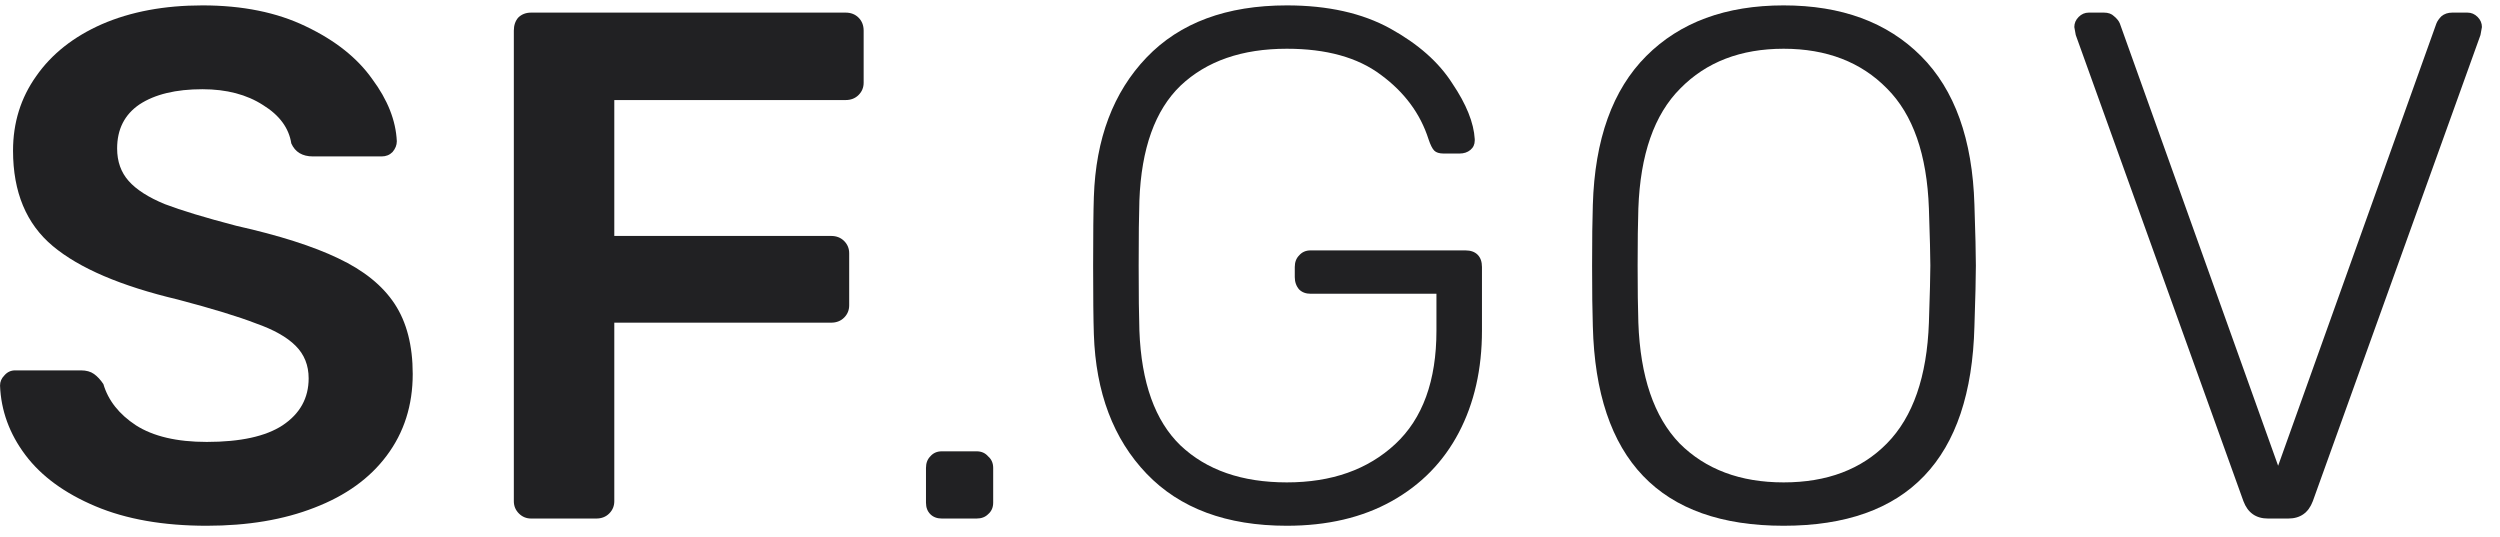 <svg width="135" height="29" viewBox="0 0 135 29" fill="none" xmlns="http://www.w3.org/2000/svg">
<path d="M11.164 28.391C8.822 28.391 6.819 28.04 5.154 27.337C3.488 26.635 2.227 25.711 1.368 24.566C0.509 23.421 0.054 22.172 0.002 20.819C0.002 20.611 0.08 20.429 0.236 20.273C0.392 20.091 0.587 20 0.822 20H4.373C4.659 20 4.894 20.065 5.076 20.195C5.258 20.325 5.427 20.507 5.583 20.741C5.843 21.626 6.429 22.367 7.339 22.966C8.276 23.564 9.551 23.864 11.164 23.864C12.985 23.864 14.351 23.564 15.262 22.966C16.199 22.341 16.667 21.496 16.667 20.429C16.667 19.727 16.433 19.141 15.964 18.673C15.496 18.204 14.781 17.801 13.818 17.463C12.881 17.099 11.476 16.669 9.603 16.175C6.533 15.447 4.282 14.484 2.851 13.287C1.42 12.09 0.704 10.373 0.704 8.135C0.704 6.626 1.121 5.286 1.953 4.115C2.786 2.918 3.97 1.982 5.505 1.305C7.066 0.629 8.874 0.291 10.93 0.291C13.089 0.291 14.95 0.668 16.511 1.422C18.098 2.177 19.295 3.127 20.102 4.271C20.934 5.39 21.376 6.509 21.428 7.628C21.428 7.836 21.35 8.031 21.194 8.213C21.038 8.369 20.843 8.447 20.609 8.447H16.901C16.329 8.447 15.938 8.213 15.73 7.745C15.6 6.912 15.093 6.223 14.208 5.676C13.324 5.104 12.231 4.818 10.93 4.818C9.499 4.818 8.367 5.091 7.534 5.637C6.728 6.184 6.325 6.977 6.325 8.018C6.325 8.721 6.533 9.306 6.949 9.774C7.365 10.243 8.016 10.659 8.9 11.023C9.785 11.361 11.073 11.752 12.764 12.194C15.08 12.714 16.914 13.3 18.267 13.95C19.646 14.601 20.661 15.421 21.311 16.409C21.962 17.398 22.287 18.66 22.287 20.195C22.287 21.886 21.819 23.356 20.882 24.605C19.971 25.828 18.671 26.765 16.979 27.415C15.314 28.066 13.376 28.391 11.164 28.391Z" fill="#212123"/>
<path d="M28.684 28.001C28.423 28.001 28.202 27.91 28.02 27.727C27.838 27.545 27.747 27.324 27.747 27.064V1.657C27.747 1.37 27.825 1.136 27.981 0.954C28.163 0.772 28.397 0.681 28.684 0.681H45.661C45.947 0.681 46.181 0.772 46.363 0.954C46.545 1.136 46.637 1.37 46.637 1.657V4.467C46.637 4.727 46.545 4.948 46.363 5.13C46.181 5.312 45.947 5.403 45.661 5.403H33.172V12.741H44.88C45.166 12.741 45.401 12.832 45.583 13.014C45.765 13.196 45.856 13.417 45.856 13.677V16.487C45.856 16.747 45.765 16.969 45.583 17.151C45.401 17.333 45.166 17.424 44.88 17.424H33.172V27.064C33.172 27.324 33.081 27.545 32.899 27.727C32.717 27.91 32.482 28.001 32.196 28.001H28.684Z" fill="#212123"/>
<path d="M50.861 28.001C50.601 28.001 50.393 27.922 50.237 27.766C50.081 27.61 50.003 27.402 50.003 27.142V25.269C50.003 25.008 50.081 24.8 50.237 24.644C50.393 24.462 50.601 24.371 50.861 24.371H52.735C52.995 24.371 53.203 24.462 53.359 24.644C53.541 24.8 53.632 25.008 53.632 25.269V27.142C53.632 27.402 53.541 27.61 53.359 27.766C53.203 27.922 52.995 28.001 52.735 28.001H50.861Z" fill="#212123"/>
<path d="M69.489 28.391C66.236 28.391 63.713 27.454 61.917 25.581C60.122 23.707 59.172 21.197 59.068 18.048C59.042 17.268 59.029 16.032 59.029 14.341C59.029 12.649 59.042 11.414 59.068 10.633C59.172 7.485 60.122 4.974 61.917 3.101C63.713 1.227 66.236 0.291 69.489 0.291C71.7 0.291 73.561 0.707 75.07 1.539C76.579 2.372 77.698 3.361 78.426 4.506C79.181 5.624 79.584 6.626 79.636 7.511V7.589C79.636 7.797 79.558 7.966 79.402 8.096C79.246 8.226 79.051 8.291 78.817 8.291H77.958C77.724 8.291 77.555 8.239 77.451 8.135C77.346 8.031 77.242 7.823 77.138 7.511C76.696 6.132 75.837 4.974 74.562 4.037C73.314 3.101 71.622 2.632 69.489 2.632C67.069 2.632 65.157 3.296 63.752 4.623C62.373 5.95 61.631 8.018 61.527 10.828C61.501 11.609 61.488 12.78 61.488 14.341C61.488 15.902 61.501 17.073 61.527 17.853C61.631 20.663 62.373 22.732 63.752 24.059C65.157 25.386 67.069 26.049 69.489 26.049C71.909 26.049 73.86 25.36 75.343 23.981C76.826 22.602 77.568 20.559 77.568 17.853V15.863H70.777C70.516 15.863 70.308 15.785 70.152 15.629C69.996 15.447 69.918 15.225 69.918 14.965V14.419C69.918 14.159 69.996 13.95 70.152 13.794C70.308 13.612 70.516 13.521 70.777 13.521H79.129C79.415 13.521 79.636 13.599 79.792 13.755C79.948 13.911 80.026 14.133 80.026 14.419V17.853C80.026 19.935 79.61 21.769 78.778 23.356C77.945 24.943 76.735 26.179 75.148 27.064C73.561 27.949 71.674 28.391 69.489 28.391Z" fill="#212123"/>
<path d="M96.316 28.391C89.629 28.391 86.195 24.8 86.013 17.619C85.986 16.838 85.973 15.746 85.973 14.341C85.973 12.936 85.986 11.843 86.013 11.062C86.117 7.524 87.079 4.844 88.901 3.023C90.722 1.201 93.194 0.291 96.316 0.291C99.438 0.291 101.91 1.201 103.731 3.023C105.553 4.844 106.515 7.524 106.619 11.062C106.671 12.623 106.697 13.716 106.697 14.341C106.697 14.965 106.671 16.058 106.619 17.619C106.437 24.8 103.003 28.391 96.316 28.391ZM96.316 26.049C98.658 26.049 100.518 25.347 101.897 23.942C103.302 22.511 104.057 20.338 104.161 17.424C104.213 15.863 104.239 14.835 104.239 14.341C104.239 13.846 104.213 12.819 104.161 11.258C104.057 8.343 103.302 6.184 101.897 4.779C100.492 3.348 98.632 2.632 96.316 2.632C94 2.632 92.14 3.348 90.735 4.779C89.33 6.184 88.575 8.343 88.471 11.258C88.445 12.038 88.432 13.066 88.432 14.341C88.432 15.616 88.445 16.643 88.471 17.424C88.575 20.338 89.317 22.511 90.696 23.942C92.101 25.347 93.974 26.049 96.316 26.049Z" fill="#212123"/>
<path d="M122.472 28.001C121.822 28.001 121.379 27.688 121.145 27.064L112.091 1.891L112.013 1.461C112.013 1.253 112.091 1.071 112.247 0.915C112.403 0.759 112.585 0.681 112.793 0.681H113.613C113.847 0.681 114.029 0.746 114.159 0.876C114.315 1.006 114.419 1.136 114.471 1.266L123.019 25.151L131.566 1.266C131.618 1.136 131.709 1.006 131.839 0.876C131.995 0.746 132.19 0.681 132.424 0.681H133.244C133.452 0.681 133.634 0.759 133.79 0.915C133.946 1.071 134.024 1.253 134.024 1.461L133.946 1.891L124.892 27.064C124.658 27.688 124.215 28.001 123.565 28.001H122.472Z" fill="#212123"/>
</svg>

